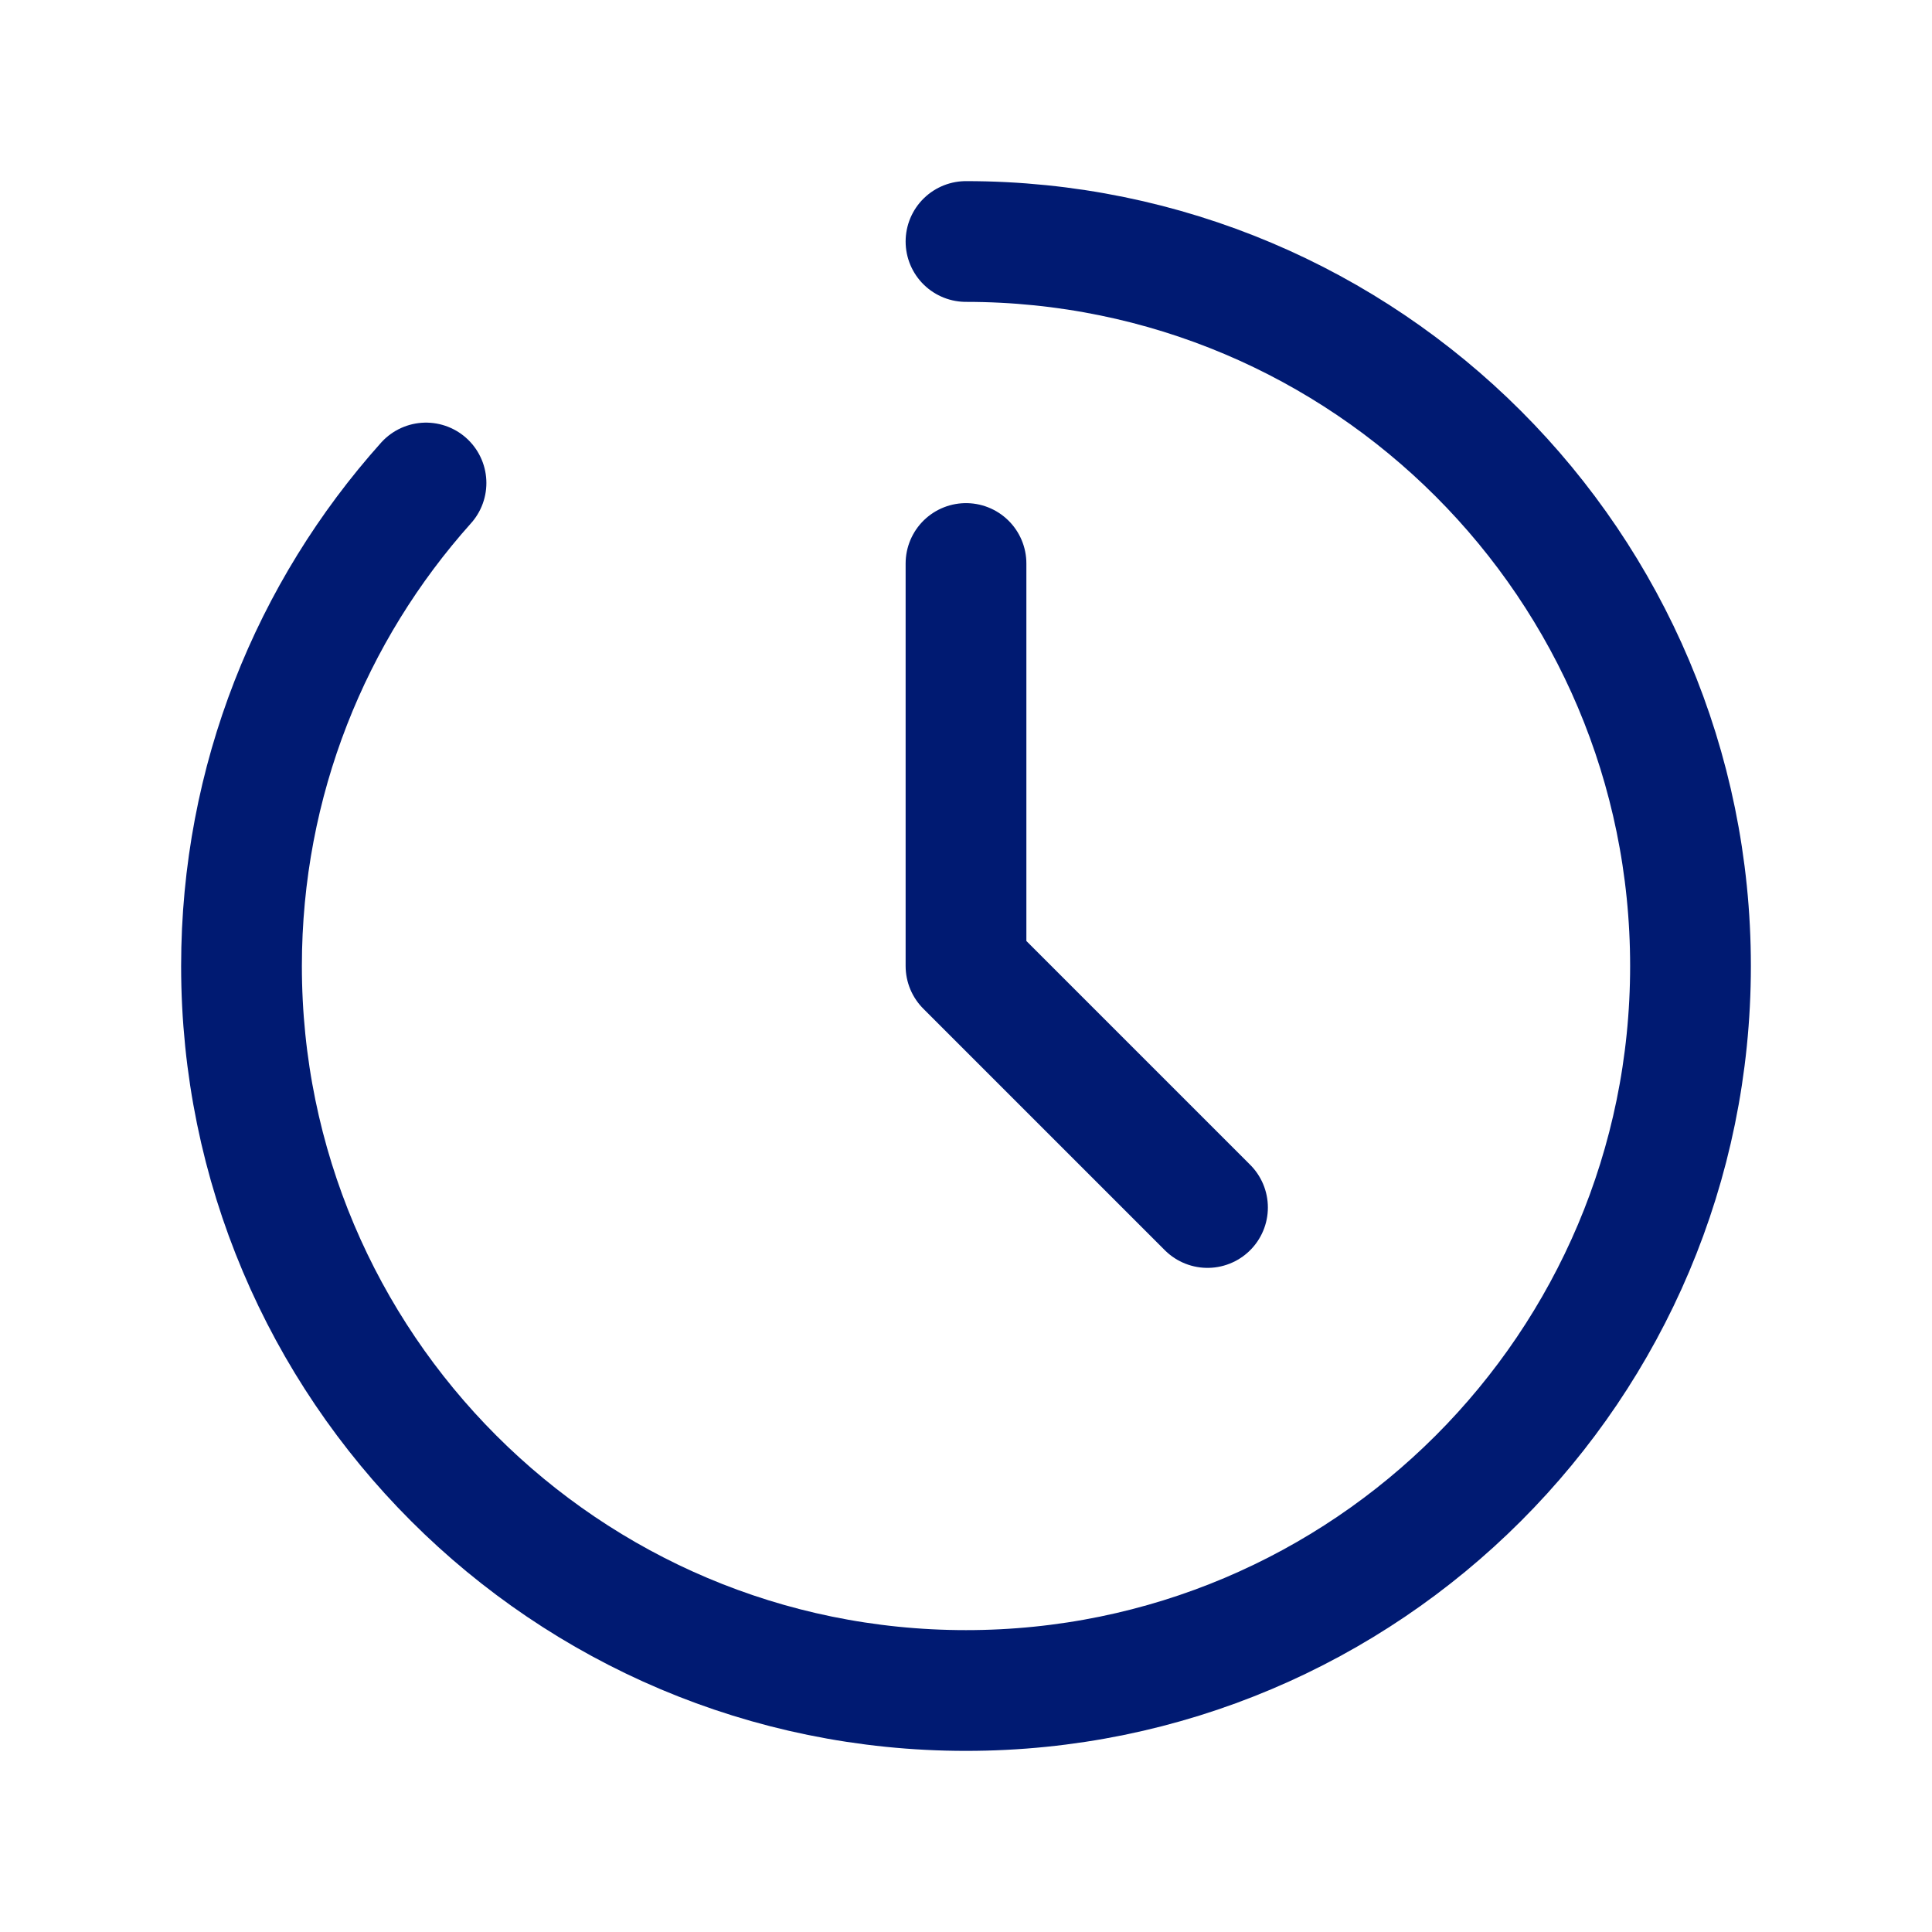 <?xml version="1.0" encoding="utf-8"?>
<svg width="800px" height="800px" viewBox="0 0 24 24" fill="none" xmlns="http://www.w3.org/2000/svg">
<path d="M12 3C16.971 3 21 7.029 21 12C21 16.971 16.971 21 12 21C7.029 21 3 16.971 3 12C3 9.695 3.867 7.592 5.292 6M12 7V12L15 15" stroke="#001A72" stroke-width="1.5" stroke-linecap="round" stroke-linejoin="round"/>
</svg>